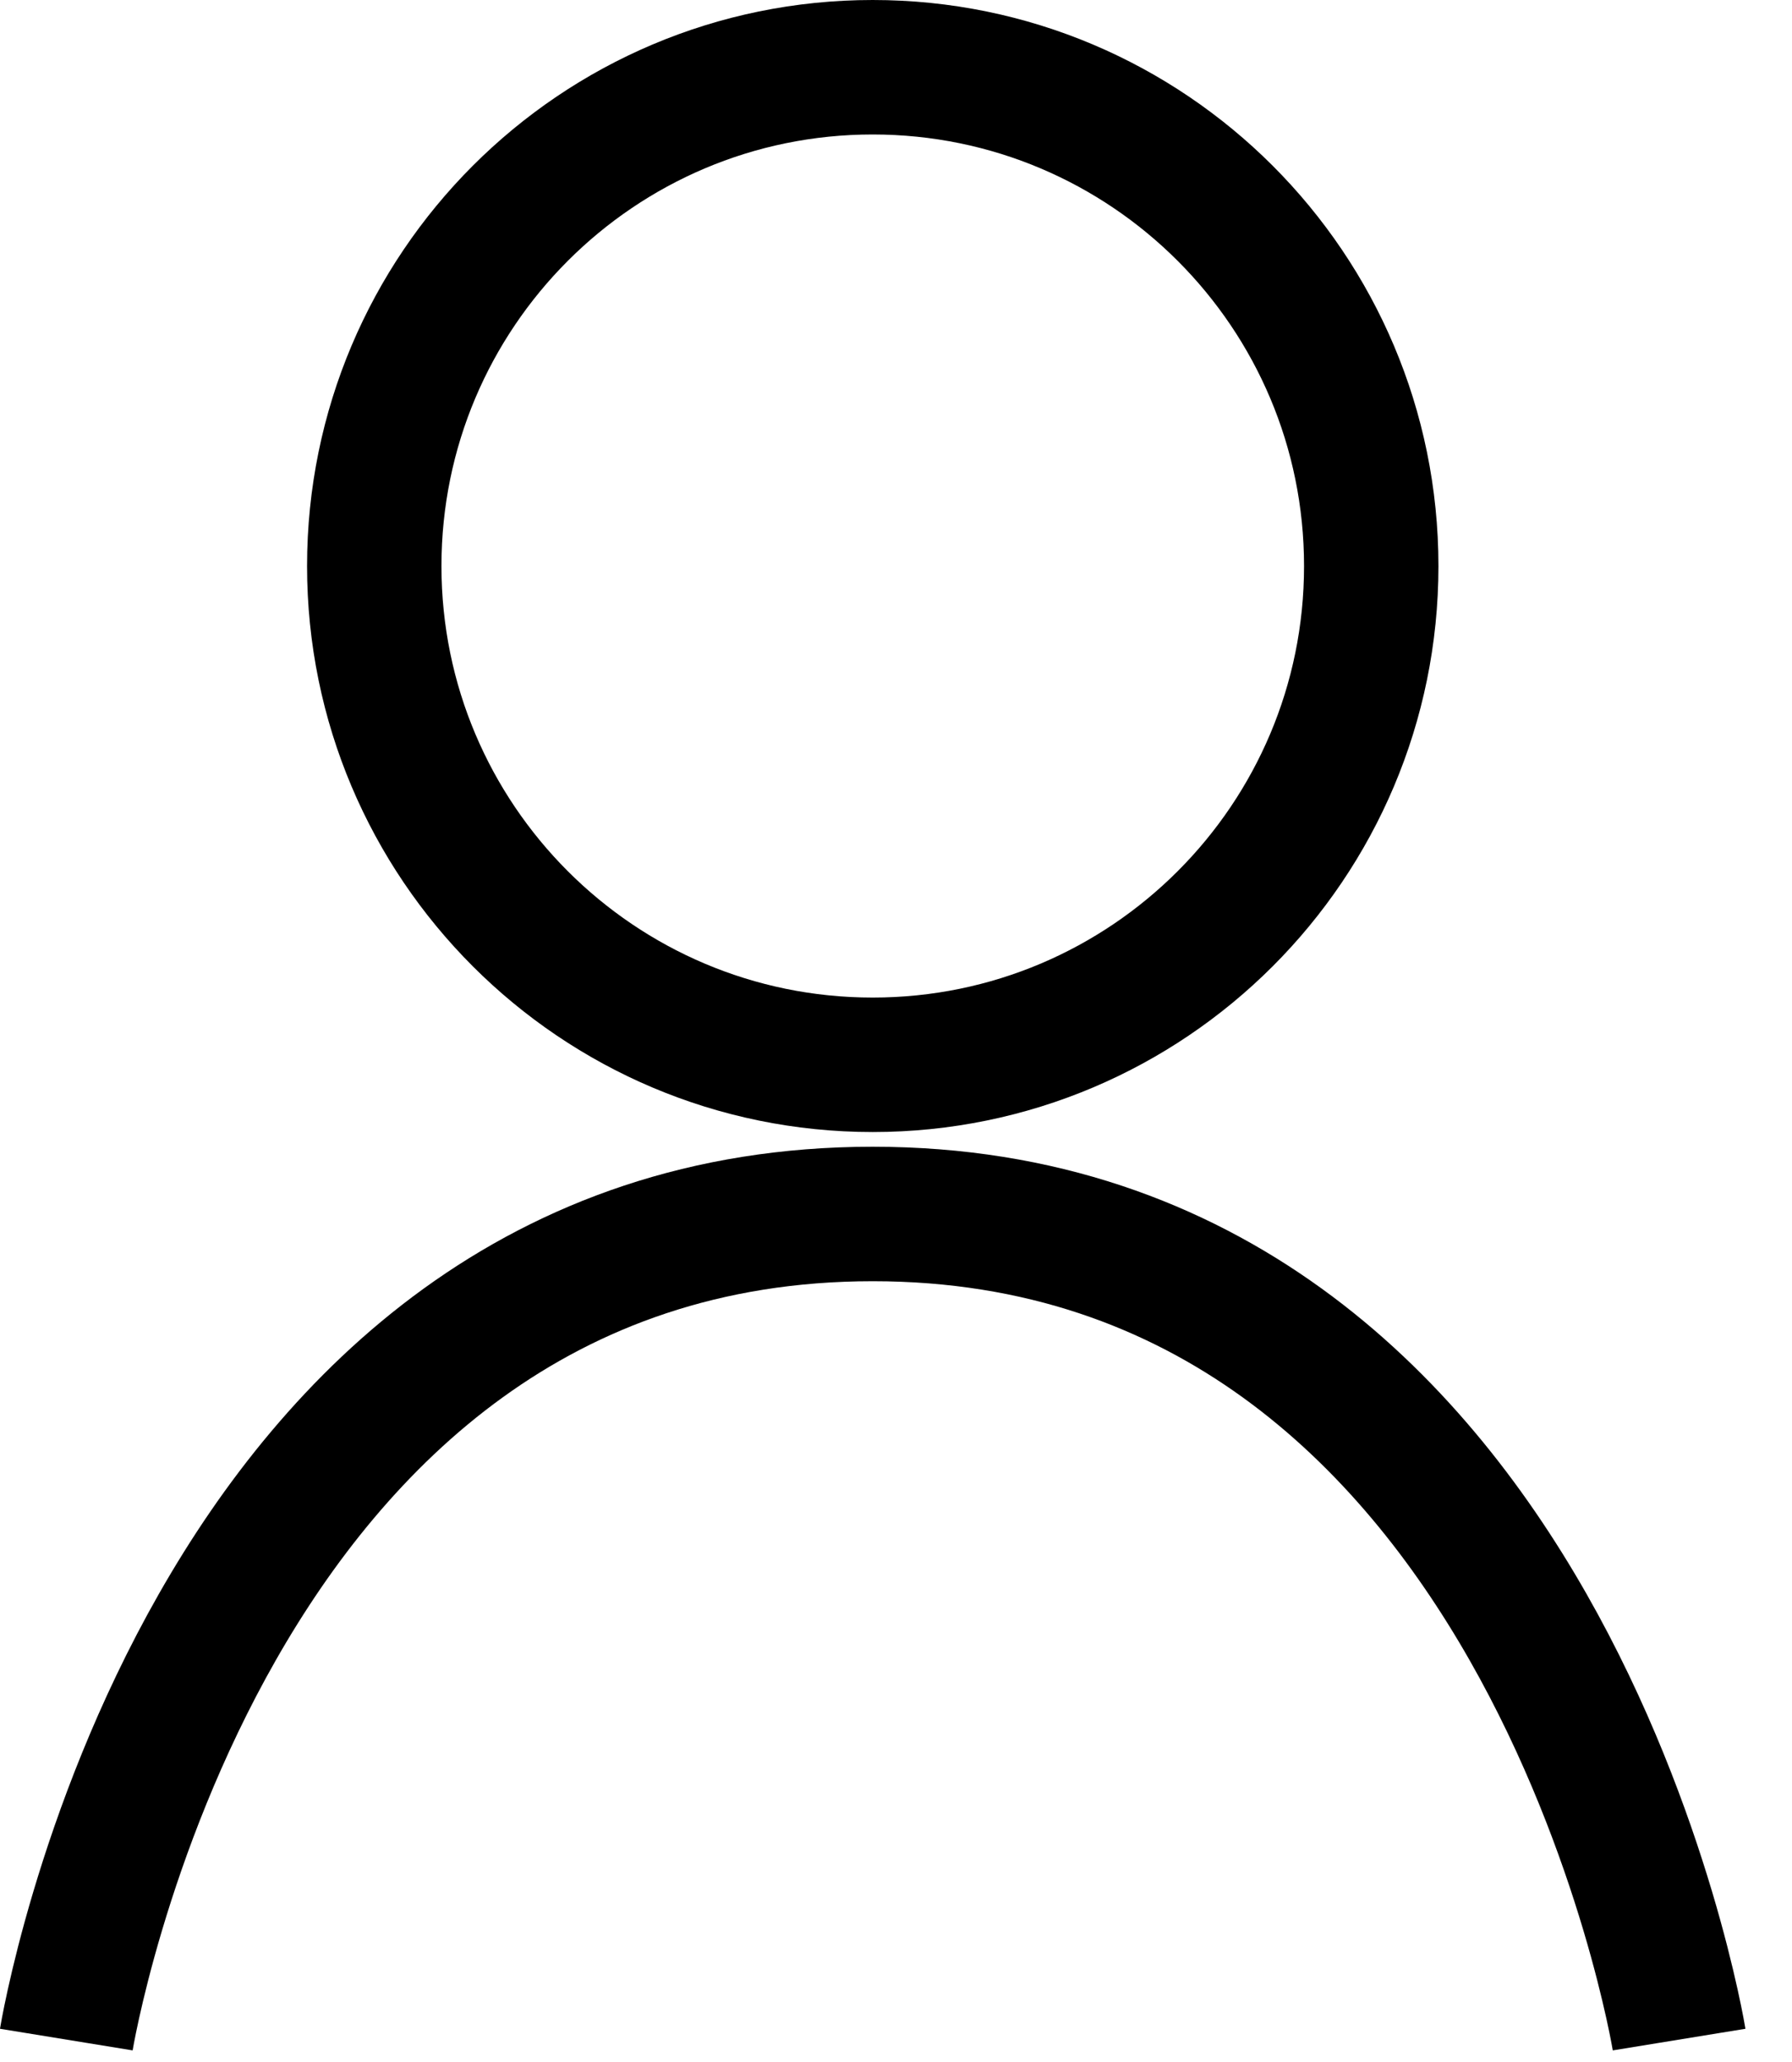 <svg width="20" height="23" viewBox="0 0 20 23" fill="none" xmlns="http://www.w3.org/2000/svg">
<path d="M0.74 22.75C0.74 22.75 2.24 13.541 9.74 13.541C17.24 13.541 18.74 22.75 18.74 22.75M9.74 11.877C6.668 11.877 4.177 9.386 4.177 6.314C4.177 3.241 6.668 0.75 9.74 0.75C12.813 0.75 15.304 3.241 15.304 6.314C15.304 9.386 12.813 11.877 9.74 11.877Z" stroke="black" stroke-width="1.5"/>
</svg>
